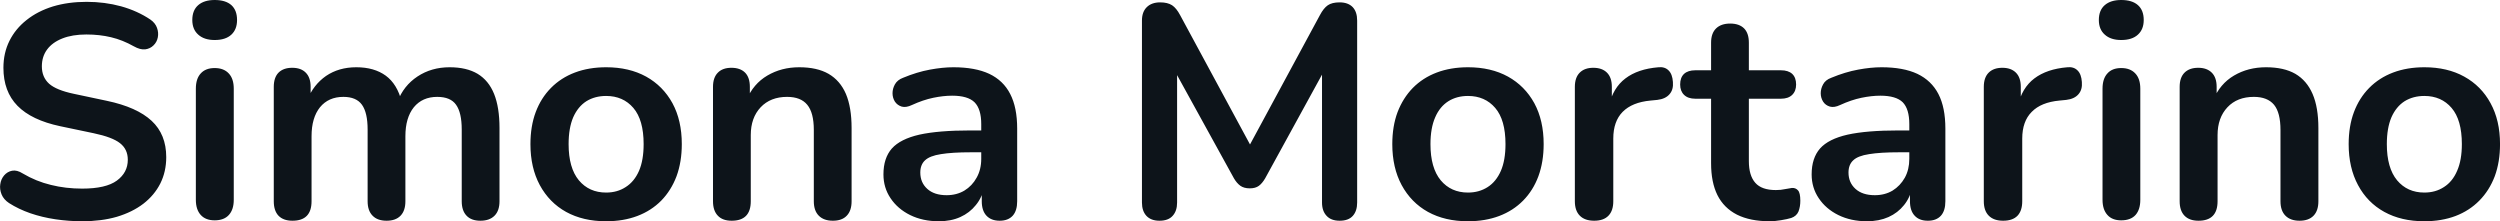 <svg fill="#0d141a" viewBox="0 0 189.938 16.813" height="100%" width="100%" xmlns="http://www.w3.org/2000/svg"><path preserveAspectRatio="none" d="M6.24 16.81L6.24 16.81Q5.22 16.81 4.21 16.66Q3.20 16.51 2.30 16.20Q1.41 15.89 0.69 15.43L0.69 15.43Q0.28 15.16 0.12 14.77Q-0.04 14.37 0.02 14.00Q0.07 13.62 0.31 13.33Q0.56 13.04 0.92 12.97Q1.29 12.90 1.73 13.18L1.73 13.18Q2.74 13.78 3.87 14.05Q4.99 14.33 6.24 14.33L6.24 14.33Q8.05 14.33 8.88 13.72Q9.71 13.11 9.71 12.14L9.71 12.14Q9.71 11.34 9.12 10.88Q8.54 10.42 7.11 10.12L7.11 10.12L4.58 9.59Q2.40 9.13 1.33 8.04Q0.26 6.95 0.26 5.15L0.26 5.15Q0.26 4.02 0.72 3.10Q1.18 2.18 2.02 1.52Q2.86 0.85 4.02 0.49Q5.18 0.14 6.58 0.14L6.58 0.14Q7.96 0.14 9.20 0.48Q10.45 0.83 11.43 1.49L11.43 1.49Q11.80 1.75 11.93 2.12Q12.06 2.48 11.99 2.84Q11.92 3.20 11.66 3.45Q11.41 3.70 11.03 3.75Q10.65 3.79 10.17 3.52L10.17 3.52Q9.32 3.04 8.44 2.83Q7.57 2.62 6.56 2.62L6.56 2.62Q5.50 2.62 4.74 2.92Q3.98 3.22 3.58 3.76Q3.18 4.30 3.18 5.04L3.18 5.04Q3.18 5.86 3.73 6.36Q4.28 6.85 5.62 7.13L5.62 7.13L8.12 7.66Q10.40 8.14 11.52 9.18Q12.63 10.21 12.63 11.94L12.63 11.94Q12.63 13.04 12.18 13.94Q11.73 14.83 10.89 15.48Q10.05 16.12 8.88 16.47Q7.71 16.81 6.24 16.81ZM16.31 16.74L16.31 16.74Q15.62 16.74 15.25 16.33Q14.88 15.92 14.88 15.18L14.88 15.18L14.88 6.74Q14.88 5.98 15.25 5.58Q15.62 5.17 16.31 5.17L16.31 5.17Q17.00 5.17 17.38 5.58Q17.76 5.98 17.76 6.74L17.76 6.74L17.76 15.18Q17.76 15.92 17.39 16.33Q17.02 16.74 16.31 16.74ZM16.31 3.04L16.31 3.04Q15.51 3.04 15.06 2.63Q14.61 2.23 14.61 1.52L14.61 1.52Q14.61 0.78 15.06 0.39Q15.51 0 16.31 0L16.31 0Q17.14 0 17.58 0.39Q18.01 0.78 18.01 1.52L18.01 1.52Q18.01 2.23 17.58 2.63Q17.14 3.04 16.31 3.04ZM22.22 16.77L22.22 16.77Q21.53 16.77 21.16 16.39Q20.80 16.01 20.80 15.29L20.80 15.29L20.80 6.60Q20.80 5.89 21.16 5.52Q21.53 5.15 22.20 5.15L22.20 5.15Q22.87 5.15 23.23 5.52Q23.60 5.89 23.60 6.60L23.60 6.60L23.60 8.28L23.35 7.59Q23.81 6.44 24.77 5.77Q25.74 5.11 27.07 5.11L27.07 5.11Q28.43 5.11 29.31 5.75Q30.18 6.39 30.52 7.73L30.52 7.73L30.20 7.73Q30.66 6.51 31.72 5.81Q32.78 5.11 34.16 5.11L34.16 5.11Q35.45 5.11 36.29 5.61Q37.13 6.12 37.54 7.14Q37.95 8.16 37.95 9.73L37.95 9.73L37.95 15.29Q37.95 16.01 37.57 16.39Q37.19 16.77 36.50 16.77L36.50 16.77Q35.81 16.77 35.45 16.39Q35.08 16.01 35.08 15.29L35.08 15.29L35.08 9.84Q35.08 8.56 34.65 7.96Q34.23 7.36 33.22 7.36L33.22 7.36Q32.09 7.36 31.44 8.15Q30.80 8.95 30.80 10.35L30.80 10.35L30.80 15.29Q30.80 16.01 30.43 16.39Q30.06 16.77 29.37 16.77L29.37 16.77Q28.68 16.77 28.31 16.39Q27.93 16.01 27.93 15.29L27.93 15.29L27.93 9.84Q27.93 8.56 27.50 7.96Q27.07 7.36 26.09 7.36L26.09 7.36Q24.96 7.36 24.31 8.15Q23.67 8.95 23.67 10.35L23.67 10.35L23.67 15.29Q23.67 16.77 22.22 16.77ZM46.05 16.81L46.05 16.81Q44.30 16.81 43.01 16.10Q41.73 15.39 41.01 14.06Q40.30 12.74 40.30 10.95L40.30 10.95Q40.30 9.59 40.70 8.52Q41.10 7.45 41.86 6.68Q42.62 5.91 43.68 5.51Q44.74 5.11 46.05 5.11L46.05 5.11Q47.80 5.11 49.09 5.82Q50.37 6.53 51.09 7.84Q51.80 9.15 51.80 10.95L51.80 10.95Q51.80 12.30 51.40 13.39Q50.99 14.47 50.24 15.24Q49.48 16.01 48.42 16.41Q47.36 16.81 46.05 16.81ZM46.05 14.63L46.05 14.63Q46.90 14.63 47.54 14.21Q48.19 13.80 48.55 12.98Q48.90 12.17 48.90 10.95L48.90 10.95Q48.90 9.11 48.12 8.20Q47.34 7.29 46.05 7.29L46.05 7.29Q45.20 7.29 44.55 7.69Q43.91 8.10 43.55 8.91Q43.20 9.73 43.20 10.95L43.20 10.95Q43.20 12.76 43.98 13.70Q44.76 14.63 46.05 14.63ZM55.59 16.77L55.59 16.77Q54.90 16.77 54.54 16.39Q54.17 16.01 54.17 15.29L54.17 15.29L54.17 6.60Q54.17 5.89 54.54 5.52Q54.90 5.15 55.57 5.15L55.57 5.15Q56.24 5.15 56.61 5.52Q56.97 5.89 56.97 6.60L56.97 6.60L56.97 8.16L56.72 7.59Q57.23 6.37 58.30 5.74Q59.37 5.11 60.72 5.11L60.72 5.11Q62.08 5.11 62.95 5.61Q63.83 6.12 64.27 7.14Q64.70 8.16 64.70 9.73L64.70 9.73L64.70 15.29Q64.70 16.01 64.33 16.39Q63.97 16.77 63.28 16.77L63.28 16.77Q62.59 16.77 62.21 16.39Q61.83 16.01 61.83 15.29L61.83 15.29L61.83 9.87Q61.83 8.56 61.33 7.96Q60.84 7.36 59.80 7.36L59.80 7.36Q58.54 7.36 57.79 8.15Q57.04 8.95 57.04 10.26L57.04 10.26L57.04 15.29Q57.04 16.77 55.59 16.77ZM71.33 16.81L71.33 16.81Q70.11 16.81 69.15 16.34Q68.20 15.87 67.66 15.06Q67.12 14.26 67.12 13.25L67.12 13.25Q67.12 12.01 67.76 11.28Q68.41 10.56 69.85 10.23Q71.30 9.91 73.74 9.91L73.74 9.91L74.89 9.91L74.89 11.57L73.76 11.57Q72.34 11.57 71.49 11.71Q70.64 11.84 70.28 12.18Q69.92 12.51 69.92 13.11L69.92 13.11Q69.92 13.87 70.45 14.35Q70.98 14.83 71.92 14.83L71.92 14.83Q72.68 14.83 73.27 14.48Q73.86 14.12 74.20 13.50Q74.55 12.88 74.55 12.07L74.55 12.07L74.55 9.43Q74.55 8.28 74.04 7.77Q73.53 7.27 72.34 7.27L72.34 7.27Q71.67 7.27 70.90 7.43Q70.13 7.59 69.28 7.98L69.28 7.98Q68.84 8.19 68.51 8.10Q68.18 8.00 67.99 7.72Q67.81 7.43 67.81 7.08Q67.81 6.74 67.99 6.41Q68.18 6.07 68.61 5.91L68.61 5.91Q69.67 5.47 70.65 5.29Q71.63 5.11 72.43 5.11L72.43 5.11Q74.09 5.11 75.16 5.61Q76.23 6.12 76.75 7.14Q77.28 8.16 77.28 9.77L77.28 9.77L77.28 15.29Q77.28 16.01 76.94 16.39Q76.59 16.77 75.95 16.77L75.95 16.77Q75.31 16.77 74.95 16.39Q74.59 16.01 74.59 15.29L74.59 15.29L74.59 14.19L74.78 14.19Q74.62 15.00 74.14 15.58Q73.67 16.17 72.96 16.49Q72.25 16.81 71.33 16.81ZM88.09 16.77L88.09 16.77Q87.45 16.77 87.10 16.40Q86.76 16.03 86.76 15.39L86.76 15.39L86.76 1.56Q86.76 0.90 87.13 0.54Q87.50 0.18 88.14 0.18L88.14 0.18Q88.71 0.18 89.05 0.40Q89.38 0.62 89.66 1.15L89.66 1.15L95.34 11.66L94.60 11.66L100.28 1.15Q100.56 0.62 100.88 0.40Q101.20 0.18 101.78 0.18L101.78 0.18Q102.42 0.18 102.77 0.54Q103.11 0.90 103.11 1.56L103.11 1.56L103.11 15.39Q103.11 16.03 102.78 16.40Q102.45 16.77 101.78 16.77L101.78 16.77Q101.13 16.77 100.79 16.40Q100.44 16.03 100.44 15.39L100.44 15.39L100.44 4.74L100.95 4.74L96.12 13.55Q95.89 13.94 95.64 14.12Q95.38 14.31 94.95 14.31L94.95 14.31Q94.51 14.31 94.23 14.11Q93.96 13.91 93.75 13.55L93.75 13.55L88.88 4.71L89.43 4.71L89.43 15.39Q89.43 16.03 89.09 16.40Q88.76 16.77 88.09 16.77ZM111.53 16.81L111.53 16.81Q109.78 16.81 108.49 16.10Q107.21 15.39 106.49 14.06Q105.78 12.74 105.78 10.95L105.78 10.95Q105.78 9.59 106.18 8.52Q106.59 7.45 107.34 6.68Q108.10 5.91 109.16 5.51Q110.22 5.11 111.53 5.11L111.53 5.11Q113.28 5.11 114.57 5.82Q115.85 6.53 116.57 7.84Q117.28 9.15 117.28 10.95L117.28 10.95Q117.28 12.30 116.88 13.39Q116.48 14.47 115.72 15.24Q114.96 16.01 113.90 16.41Q112.84 16.81 111.53 16.81ZM111.53 14.63L111.53 14.63Q112.38 14.63 113.03 14.21Q113.67 13.80 114.03 12.98Q114.38 12.17 114.38 10.95L114.38 10.95Q114.38 9.11 113.60 8.20Q112.82 7.29 111.53 7.29L111.53 7.29Q110.68 7.29 110.04 7.69Q109.39 8.10 109.04 8.91Q108.68 9.73 108.68 10.95L108.68 10.95Q108.68 12.76 109.46 13.70Q110.24 14.63 111.53 14.63ZM121.12 16.77L121.12 16.77Q120.41 16.77 120.03 16.39Q119.65 16.01 119.65 15.29L119.65 15.29L119.65 6.60Q119.65 5.89 120.02 5.52Q120.39 5.15 121.05 5.15L121.05 5.15Q121.72 5.15 122.09 5.52Q122.46 5.89 122.46 6.60L122.46 6.60L122.46 8.05L122.23 8.05Q122.55 6.67 123.49 5.96Q124.43 5.24 126.00 5.11L126.00 5.11Q126.48 5.06 126.77 5.35Q127.06 5.63 127.10 6.23L127.10 6.23Q127.15 6.81 126.84 7.16Q126.53 7.52 125.91 7.59L125.91 7.59L125.40 7.64Q124.00 7.77 123.28 8.50Q122.57 9.22 122.57 10.53L122.57 10.53L122.57 15.29Q122.57 16.01 122.20 16.39Q121.83 16.77 121.12 16.77ZM134.46 16.81L134.46 16.81Q132.97 16.81 131.97 16.31Q130.97 15.80 130.48 14.82Q130.00 13.85 130.00 12.40L130.00 12.40L130.00 7.50L128.80 7.50Q128.25 7.50 127.95 7.21Q127.65 6.92 127.65 6.42L127.65 6.42Q127.65 5.89 127.95 5.61Q128.25 5.34 128.80 5.34L128.80 5.34L130.00 5.34L130.00 3.24Q130.00 2.53 130.38 2.16Q130.76 1.79 131.45 1.79L131.45 1.79Q132.14 1.79 132.51 2.16Q132.87 2.53 132.87 3.24L132.87 3.24L132.87 5.34L135.31 5.34Q135.86 5.34 136.16 5.61Q136.46 5.89 136.46 6.42L136.46 6.42Q136.46 6.92 136.16 7.21Q135.86 7.50 135.31 7.50L135.31 7.50L132.87 7.50L132.87 12.24Q132.87 13.34 133.36 13.89Q133.84 14.44 134.92 14.44L134.92 14.44Q135.31 14.44 135.61 14.37Q135.91 14.31 136.14 14.28L136.14 14.28Q136.42 14.26 136.60 14.46Q136.78 14.65 136.78 15.25L136.78 15.25Q136.78 15.71 136.64 16.07Q136.49 16.42 136.09 16.56L136.09 16.56Q135.80 16.65 135.31 16.73Q134.83 16.81 134.46 16.81ZM141.84 16.81L141.84 16.81Q140.63 16.81 139.67 16.34Q138.72 15.87 138.18 15.06Q137.64 14.26 137.64 13.25L137.64 13.25Q137.64 12.01 138.28 11.28Q138.92 10.56 140.37 10.23Q141.82 9.91 144.26 9.91L144.26 9.91L145.41 9.91L145.41 11.57L144.28 11.57Q142.86 11.57 142.01 11.71Q141.15 11.84 140.80 12.18Q140.44 12.51 140.44 13.11L140.44 13.11Q140.44 13.87 140.97 14.35Q141.50 14.83 142.44 14.83L142.44 14.83Q143.20 14.83 143.79 14.48Q144.37 14.12 144.72 13.50Q145.06 12.88 145.06 12.07L145.06 12.07L145.06 9.43Q145.06 8.28 144.56 7.77Q144.05 7.27 142.86 7.27L142.86 7.27Q142.19 7.27 141.42 7.43Q140.65 7.59 139.80 7.98L139.80 7.98Q139.36 8.19 139.03 8.10Q138.69 8.00 138.51 7.72Q138.33 7.43 138.33 7.08Q138.33 6.74 138.51 6.41Q138.69 6.07 139.13 5.91L139.13 5.91Q140.19 5.47 141.17 5.29Q142.14 5.11 142.95 5.11L142.95 5.11Q144.60 5.11 145.67 5.61Q146.74 6.12 147.27 7.14Q147.80 8.16 147.80 9.77L147.80 9.77L147.80 15.29Q147.80 16.01 147.46 16.39Q147.11 16.77 146.47 16.77L146.47 16.77Q145.82 16.77 145.47 16.39Q145.11 16.01 145.11 15.29L145.11 15.29L145.11 14.19L145.29 14.19Q145.13 15.00 144.66 15.58Q144.19 16.17 143.48 16.49Q142.76 16.81 141.84 16.81ZM152.19 16.77L152.19 16.77Q151.48 16.77 151.10 16.39Q150.72 16.01 150.72 15.29L150.72 15.29L150.72 6.60Q150.72 5.89 151.09 5.52Q151.46 5.15 152.13 5.15L152.13 5.15Q152.79 5.15 153.16 5.52Q153.53 5.89 153.53 6.60L153.53 6.60L153.53 8.05L153.30 8.05Q153.62 6.67 154.56 5.96Q155.51 5.24 157.07 5.11L157.07 5.11Q157.55 5.06 157.84 5.35Q158.13 5.63 158.17 6.23L158.17 6.23Q158.22 6.81 157.91 7.16Q157.60 7.52 156.98 7.59L156.98 7.59L156.47 7.64Q155.07 7.77 154.36 8.50Q153.64 9.22 153.64 10.53L153.64 10.53L153.64 15.29Q153.64 16.01 153.28 16.39Q152.91 16.77 152.19 16.77ZM161.16 16.74L161.16 16.74Q160.47 16.74 160.11 16.33Q159.74 15.92 159.74 15.18L159.74 15.18L159.74 6.74Q159.74 5.98 160.11 5.58Q160.47 5.17 161.16 5.17L161.16 5.17Q161.85 5.17 162.23 5.58Q162.61 5.98 162.61 6.74L162.61 6.74L162.61 15.18Q162.61 15.92 162.25 16.33Q161.88 16.74 161.16 16.74ZM161.16 3.04L161.16 3.04Q160.36 3.04 159.91 2.63Q159.46 2.23 159.46 1.52L159.46 1.52Q159.46 0.78 159.91 0.39Q160.36 0 161.16 0L161.16 0Q161.99 0 162.43 0.39Q162.87 0.78 162.87 1.52L162.87 1.52Q162.87 2.23 162.43 2.63Q161.99 3.04 161.16 3.04ZM167.03 16.77L167.03 16.77Q166.34 16.77 165.97 16.39Q165.60 16.01 165.60 15.29L165.60 15.29L165.60 6.60Q165.60 5.89 165.97 5.52Q166.34 5.15 167.01 5.15L167.01 5.15Q167.67 5.15 168.04 5.52Q168.41 5.89 168.41 6.60L168.41 6.60L168.41 8.16L168.16 7.59Q168.66 6.37 169.73 5.74Q170.80 5.11 172.16 5.11L172.16 5.11Q173.52 5.11 174.39 5.61Q175.26 6.12 175.70 7.14Q176.14 8.16 176.14 9.73L176.14 9.73L176.14 15.29Q176.14 16.01 175.77 16.39Q175.40 16.77 174.71 16.77L174.71 16.77Q174.02 16.77 173.64 16.39Q173.26 16.01 173.26 15.29L173.26 15.29L173.26 9.87Q173.26 8.56 172.77 7.96Q172.27 7.36 171.24 7.36L171.24 7.36Q169.97 7.36 169.23 8.15Q168.48 8.95 168.48 10.26L168.48 10.26L168.48 15.29Q168.48 16.77 167.03 16.77ZM184.19 16.81L184.19 16.81Q182.44 16.81 181.15 16.10Q179.86 15.39 179.15 14.06Q178.44 12.74 178.44 10.95L178.44 10.95Q178.44 9.59 178.84 8.52Q179.24 7.45 180.00 6.68Q180.76 5.91 181.82 5.51Q182.88 5.11 184.19 5.11L184.19 5.11Q185.94 5.11 187.22 5.82Q188.51 6.53 189.22 7.84Q189.94 9.15 189.94 10.95L189.94 10.95Q189.94 12.30 189.54 13.39Q189.13 14.47 188.37 15.24Q187.61 16.01 186.56 16.41Q185.50 16.81 184.19 16.81ZM184.19 14.63L184.19 14.63Q185.04 14.63 185.68 14.21Q186.33 13.80 186.68 12.98Q187.04 12.17 187.04 10.95L187.04 10.95Q187.04 9.11 186.26 8.20Q185.48 7.29 184.19 7.29L184.19 7.29Q183.34 7.29 182.69 7.69Q182.05 8.10 181.69 8.91Q181.34 9.73 181.34 10.95L181.34 10.95Q181.34 12.76 182.12 13.70Q182.90 14.63 184.19 14.63Z"></path></svg>